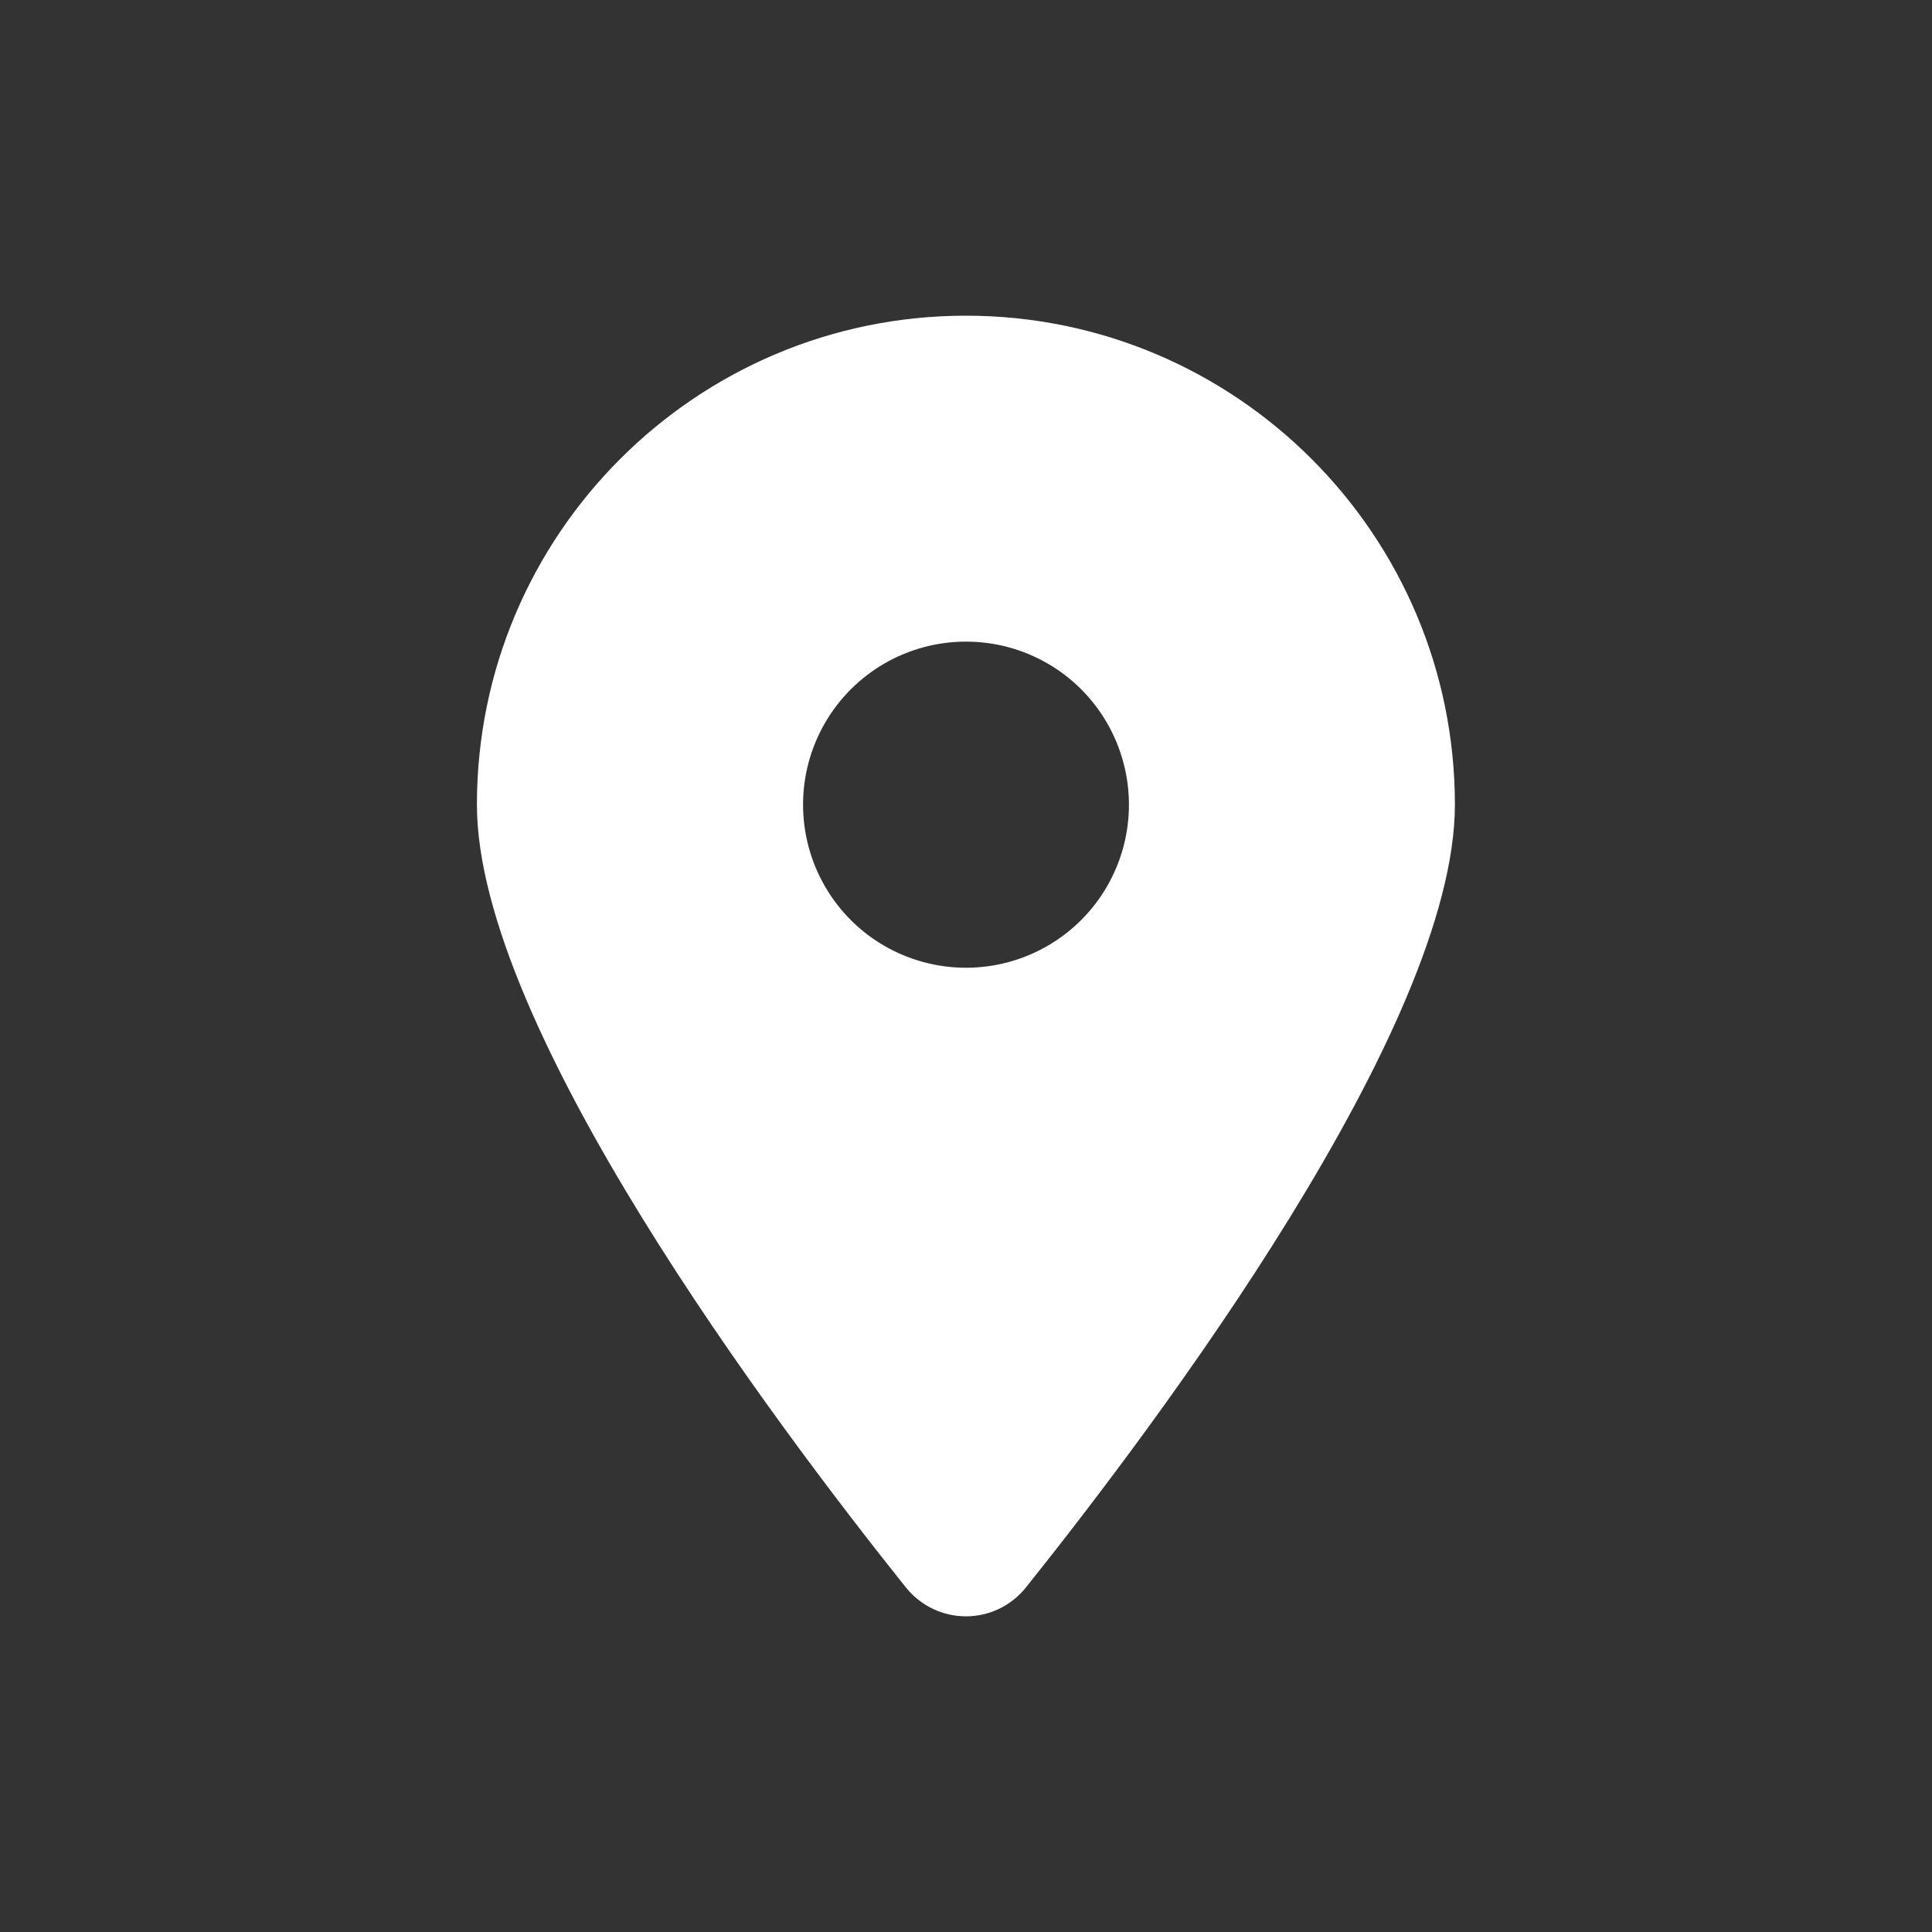 <?xml version="1.0" encoding="utf-8"?>
<!-- Generator: Adobe Illustrator 28.3.0, SVG Export Plug-In . SVG Version: 6.00 Build 0)  -->
<svg version="1.1" id="Ebene_1" xmlns="http://www.w3.org/2000/svg" xmlns:xlink="http://www.w3.org/1999/xlink" x="0px" y="0px"
	 viewBox="0 0 200 200" style="enable-background:new 0 0 200 200;" xml:space="preserve">
<rect x="0" y="0" width="200" height="200" fill="#333333" stroke="none"/>
<style type="text/css">
	.st0{fill:#FFFFFF;}
</style>
<g>
	<path class="st0" d="M93.75,164.3c-13.53-16.93-44.38-57.96-44.38-81c0-27.95,22.68-50.62,50.62-50.62s50.62,22.68,50.62,50.62
		c0,23.04-30.85,64.07-44.38,81C103.01,168.33,96.99,168.33,93.75,164.3z M85.39,74.86c-3.01,5.22-3.01,11.65,0,16.88
		s8.58,8.44,14.61,8.44s11.6-3.22,14.61-8.44s3.01-11.65,0-16.88s-8.58-8.44-14.61-8.44S88.4,69.64,85.39,74.86z"/>
</g>
</svg>
